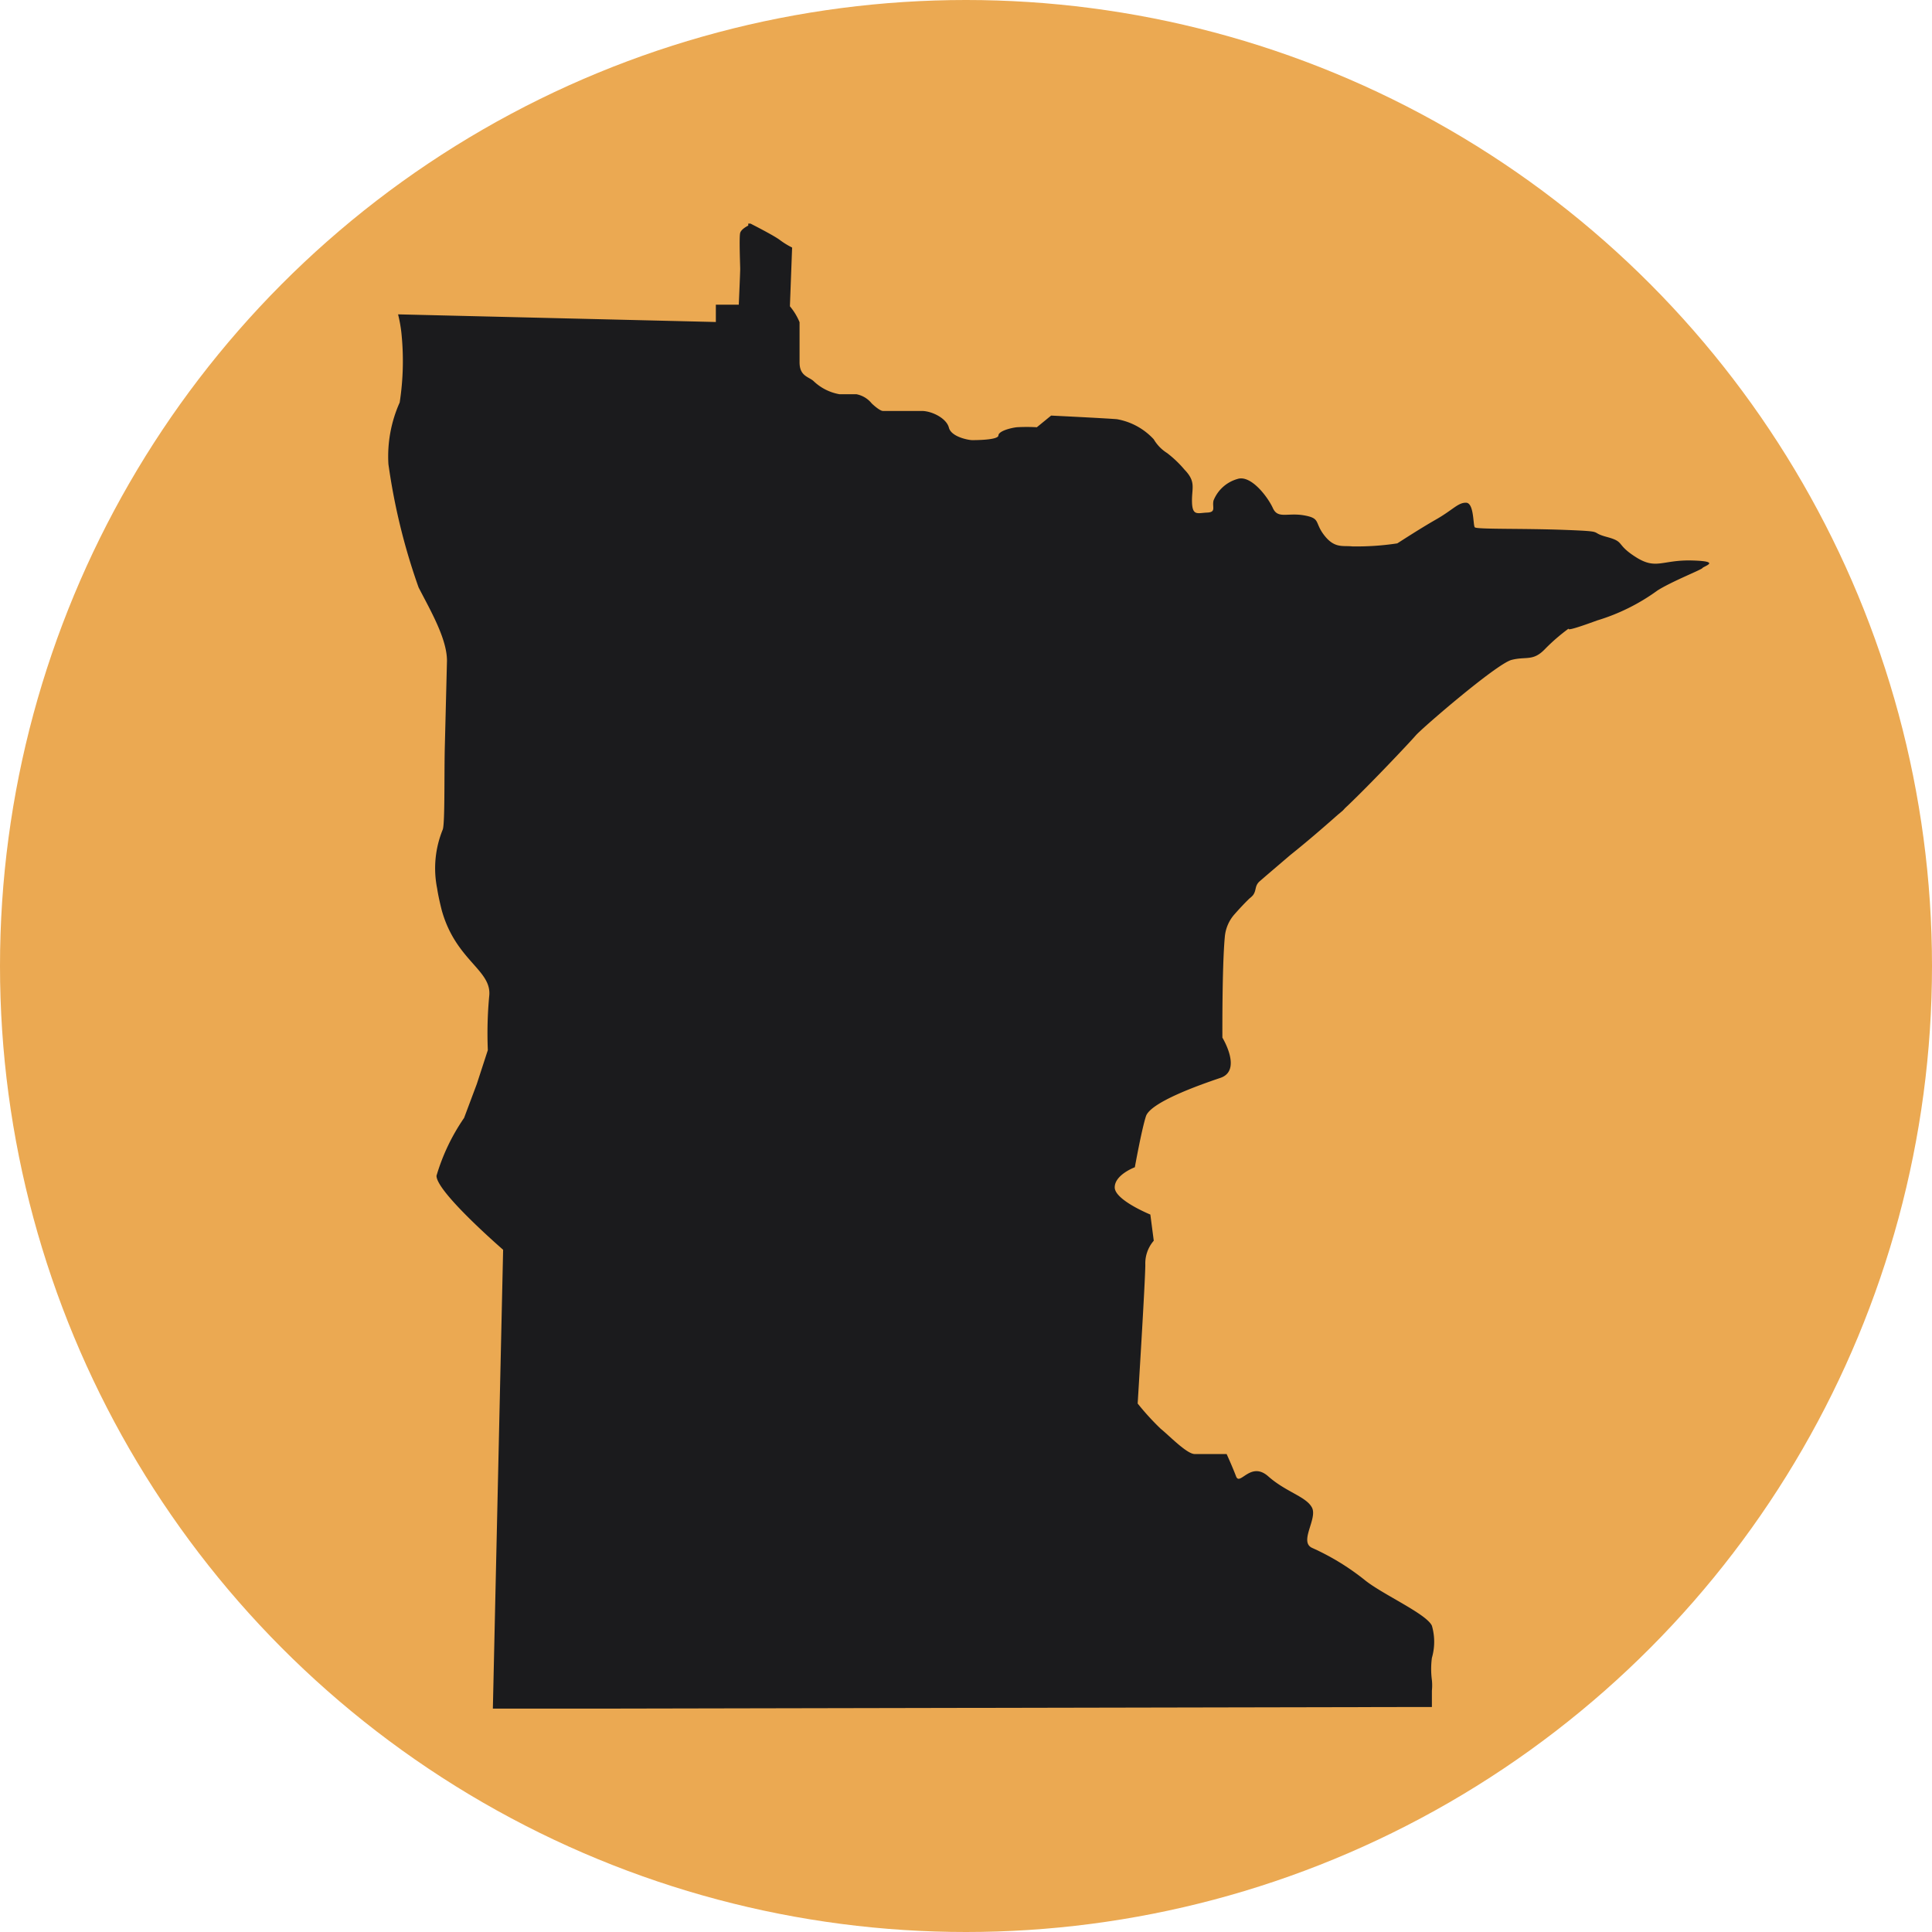 <svg viewBox="0 0 96 96" xmlns="http://www.w3.org/2000/svg"><defs><style>.cls-1{fill:#eba952;}.cls-2{fill:#1b1b1d;}</style></defs><g data-name="Layer 2" id="Layer_2"><g data-name="Layer 1" id="Layer_1-2"><circle r="48" cy="48" cx="48" class="cls-1"></circle><path d="M84.59,28.23c-.07.09-1.52.66-2.23,1.11a10,10,0,0,1-3,1.49c-1.28.47-1.47.48-1.41.4a9.54,9.54,0,0,0-1.16,1c-.61.65-.94.37-1.68.56s-4.45,3.39-4.76,3.75S68.15,38.9,67,40l-.15.14-.13.14-.25.21c-.78.69-1.57,1.37-2.36,2l-1.17,1-.37.32c-.23.23-.13.41-.3.66a1,1,0,0,1-.18.17c-.24.23-.5.51-.73.77a1.94,1.94,0,0,0-.5,1.15c-.14,1.5-.12,5-.12,5s1,1.63-.1,2-3.48,1.22-3.7,1.91S56.39,58,56.39,58s-1,.37-1,1,1.77,1.35,1.77,1.35l.17,1.3a1.72,1.72,0,0,0-.42,1.19c0,.8-.38,6.9-.38,6.9A12.7,12.7,0,0,0,57.68,71c.39.31,1.27,1.23,1.67,1.25l1.6,0s.28.61.47,1.11.72-.78,1.6,0,1.88,1,2.17,1.55-.65,1.69,0,2A12.11,12.11,0,0,1,67.8,78.5c.88.72,3.07,1.68,3.35,2.28a2.87,2.87,0,0,1,0,1.6,4.17,4.17,0,0,0,0,1.1,2.59,2.59,0,0,1,0,.53c0,.25,0,.54,0,.81l-.88,0-40.15.08H24.49L25,62.1s-3.33-2.88-3.31-3.68a10.08,10.08,0,0,1,1.37-2.87l.63-1.68.55-1.69a19.91,19.91,0,0,1,.07-2.7c.13-1.29-1.66-1.74-2.36-4.25-.1-.4-.18-.76-.23-1.09A5.08,5.08,0,0,1,22,41.22c.11-.3.07-2.59.1-4l.11-4.39c0-1.1-.84-2.53-1.41-3.64a31.06,31.06,0,0,1-1.5-6.13A6.55,6.55,0,0,1,19.86,20a13.48,13.48,0,0,0,.08-3.51,7,7,0,0,0-.16-.87L35.57,16s0-.42,0-.86l1.14,0s.07-1.6.07-1.77-.06-1.6,0-1.8.4-.36.4-.36v-.1h.11s1.11.56,1.44.8a3.9,3.9,0,0,0,.63.39l-.11,2.92a3,3,0,0,1,.48.79c0,.2,0,1.3,0,2s.48.71.71.94a2.47,2.47,0,0,0,1.28.64c.47,0,.54,0,.84,0a1.29,1.29,0,0,1,.75.45c.13.13.43.38.56.38l1.93,0c.5,0,1.23.36,1.35.83s1,.62,1.15.62,1.3,0,1.31-.23.64-.38.91-.41a8.45,8.45,0,0,1,1,0l.71-.58s2.67.13,3.27.18a3.25,3.25,0,0,1,1.83,1,2,2,0,0,0,.66.68,5.48,5.48,0,0,1,.87.83c.59.61.35.91.37,1.61s.28.54.75.52.24-.27.32-.6a1.81,1.81,0,0,1,1.19-1.07c.67-.22,1.51.9,1.76,1.45s.73.21,1.56.36.49.35,1,1,.92.49,1.38.54a13.32,13.32,0,0,0,2.24-.15c.1-.06,1.09-.71,1.93-1.19s1.09-.84,1.49-.83.34,1.11.43,1.22,2.34.05,4.47.13,1.16.1,2.09.35.42.35,1.44,1,1.3.13,2.8.17S84.65,28.13,84.59,28.23Z" class="cls-2"></path></g></g></svg>